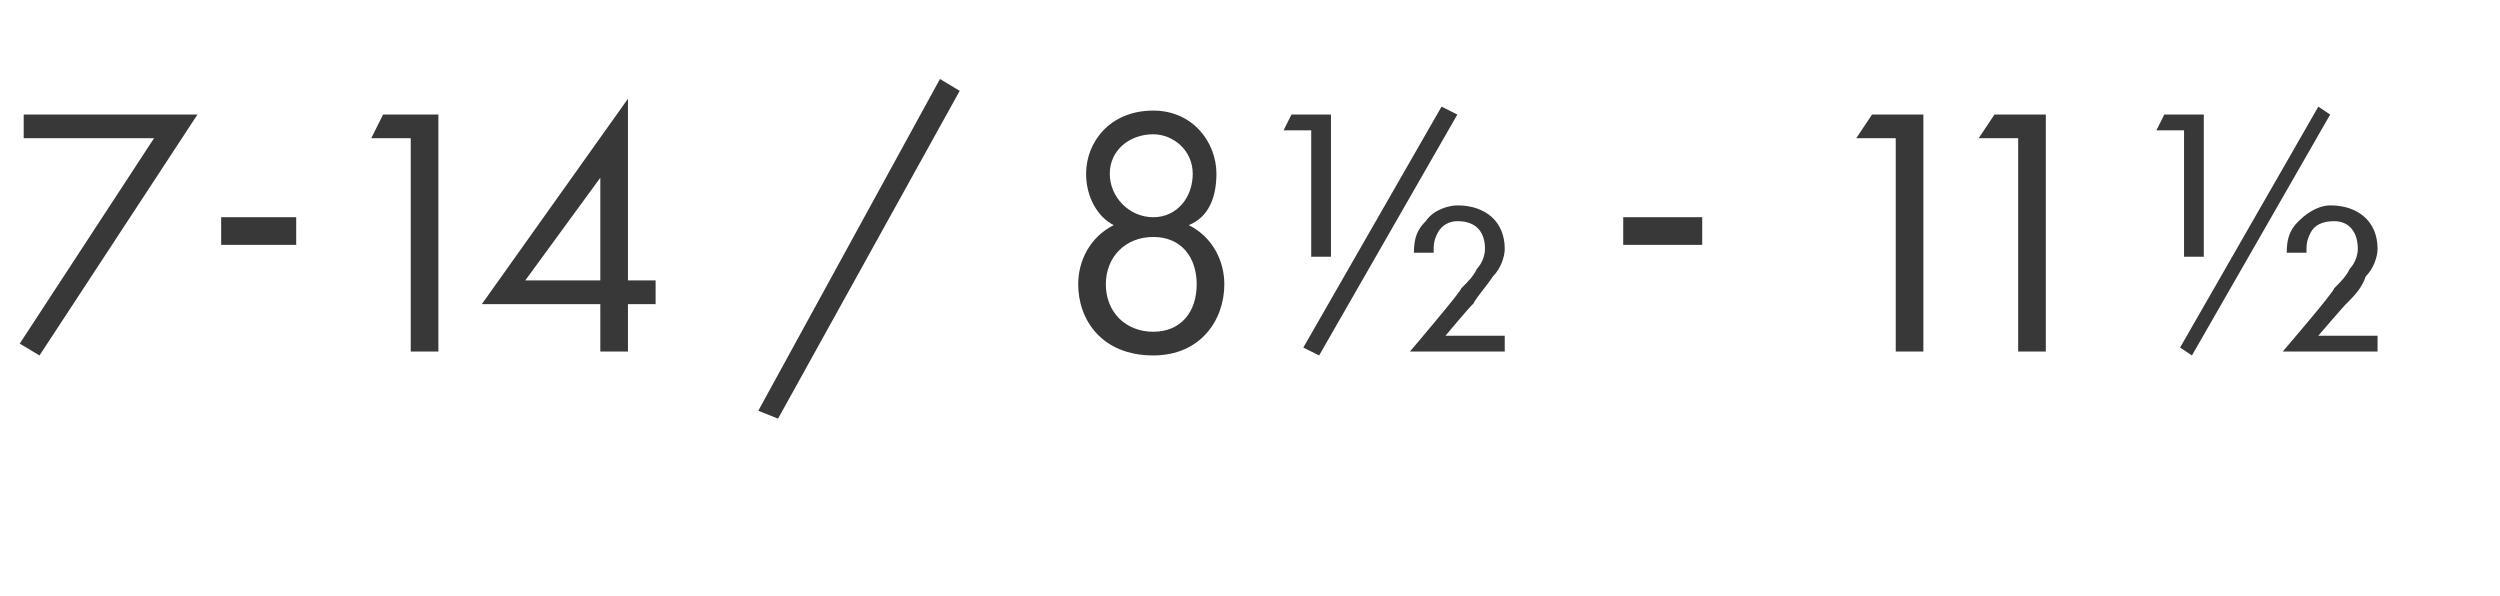 <?xml version="1.0" standalone="no"?>
<!DOCTYPE svg PUBLIC "-//W3C//DTD SVG 1.1//EN" "http://www.w3.org/Graphics/SVG/1.1/DTD/svg11.dtd">
<svg xmlns="http://www.w3.org/2000/svg" version="1.1" width="63.3px" height="15.1px" viewBox="0 -2 63.3 15.1" style="top:-2px">
  <desc>7 14 / 8½ 11½</desc>
  <defs/>
  <g id="Polygon189539">
    <path d="M 3.9 1.5 L 0.6 1.5 L 0.6 0.9 L 5 0.9 L 1 7 L 0.5 6.7 L 3.9 1.5 Z M 5.6 3.5 L 7.5 3.5 L 7.5 4.2 L 5.6 4.2 L 5.6 3.5 Z M 10.4 1.5 L 9.4 1.5 L 9.7 0.9 L 11.1 0.9 L 11.1 6.9 L 10.4 6.9 L 10.4 1.5 Z M 15.9 5.1 L 16.6 5.1 L 16.6 5.7 L 15.9 5.7 L 15.9 6.9 L 15.2 6.9 L 15.2 5.7 L 12.2 5.7 L 15.9 0.5 L 15.9 5.1 Z M 15.2 5.1 L 15.2 2.5 L 13.3 5.1 L 15.2 5.1 Z M 23.8 0 L 24.3 0.3 L 19.7 8.6 L 19.2 8.4 L 23.8 0 Z M 30.1 3.7 C 30.7 4 31 4.6 31 5.2 C 31 6.1 30.4 7 29.2 7 C 27.9 7 27.3 6.1 27.3 5.2 C 27.3 4.6 27.6 4 28.2 3.7 C 27.8 3.5 27.5 3 27.5 2.4 C 27.5 1.6 28.1 0.8 29.2 0.8 C 30.2 0.8 30.8 1.6 30.8 2.4 C 30.8 3 30.6 3.5 30.1 3.7 C 30.1 3.7 30.1 3.7 30.1 3.7 Z M 29.2 3.5 C 29.8 3.5 30.2 3 30.2 2.4 C 30.2 1.8 29.7 1.4 29.2 1.4 C 28.6 1.4 28.1 1.8 28.1 2.4 C 28.1 3 28.6 3.5 29.2 3.5 C 29.2 3.5 29.2 3.5 29.2 3.5 Z M 29.2 6.4 C 29.9 6.4 30.3 5.9 30.3 5.2 C 30.3 4.5 29.9 4 29.2 4 C 28.5 4 28 4.5 28 5.2 C 28 5.9 28.5 6.4 29.2 6.4 C 29.2 6.4 29.2 6.4 29.2 6.4 Z M 33.2 1.3 L 32.5 1.3 L 32.7 0.9 L 33.7 0.9 L 33.7 4.5 L 33.2 4.5 L 33.2 1.3 Z M 36.5 0.7 L 36.9 0.9 L 33.4 7 L 33 6.8 L 36.5 0.7 Z M 35.7 6.9 C 35.7 6.9 37.02 5.35 37 5.3 C 37.2 5.1 37.3 5 37.4 4.8 C 37.5 4.7 37.6 4.5 37.6 4.3 C 37.6 3.9 37.4 3.6 36.9 3.6 C 36.7 3.6 36.5 3.7 36.4 3.9 C 36.3 4.1 36.3 4.2 36.3 4.4 C 36.3 4.4 35.8 4.4 35.8 4.4 C 35.8 4 35.9 3.8 36.1 3.6 C 36.3 3.3 36.7 3.2 36.9 3.2 C 37.6 3.2 38.1 3.6 38.1 4.3 C 38.1 4.5 38 4.8 37.8 5 C 37.6 5.3 37.4 5.5 37.3 5.7 C 37.31 5.65 36.6 6.5 36.6 6.5 L 38.1 6.5 L 38.1 6.9 L 35.7 6.9 Z M 41.1 3.5 L 43.1 3.5 L 43.1 4.2 L 41.1 4.2 L 41.1 3.5 Z M 48 1.5 L 47 1.5 L 47.4 0.9 L 48.7 0.9 L 48.7 6.9 L 48 6.9 L 48 1.5 Z M 51.1 1.5 L 50.1 1.5 L 50.5 0.9 L 51.8 0.9 L 51.8 6.9 L 51.1 6.9 L 51.1 1.5 Z M 55.3 1.3 L 54.6 1.3 L 54.8 0.9 L 55.8 0.9 L 55.8 4.5 L 55.3 4.5 L 55.3 1.3 Z M 58.7 0.7 L 59 0.9 L 55.5 7 L 55.2 6.8 L 58.7 0.7 Z M 57.8 6.9 C 57.8 6.9 59.13 5.35 59.1 5.3 C 59.3 5.1 59.4 5 59.5 4.8 C 59.6 4.7 59.7 4.5 59.7 4.3 C 59.7 3.9 59.5 3.6 59.1 3.6 C 58.8 3.6 58.6 3.7 58.5 3.9 C 58.4 4.1 58.4 4.2 58.4 4.4 C 58.4 4.4 57.9 4.4 57.9 4.4 C 57.9 4 58 3.8 58.2 3.6 C 58.5 3.3 58.8 3.2 59 3.2 C 59.7 3.2 60.2 3.6 60.2 4.3 C 60.2 4.5 60.1 4.8 59.9 5 C 59.8 5.3 59.6 5.5 59.4 5.7 C 59.43 5.65 58.7 6.5 58.7 6.5 L 60.2 6.5 L 60.2 6.9 L 57.8 6.9 Z " stroke="none" fill="#383838"/>
  </g>
</svg>